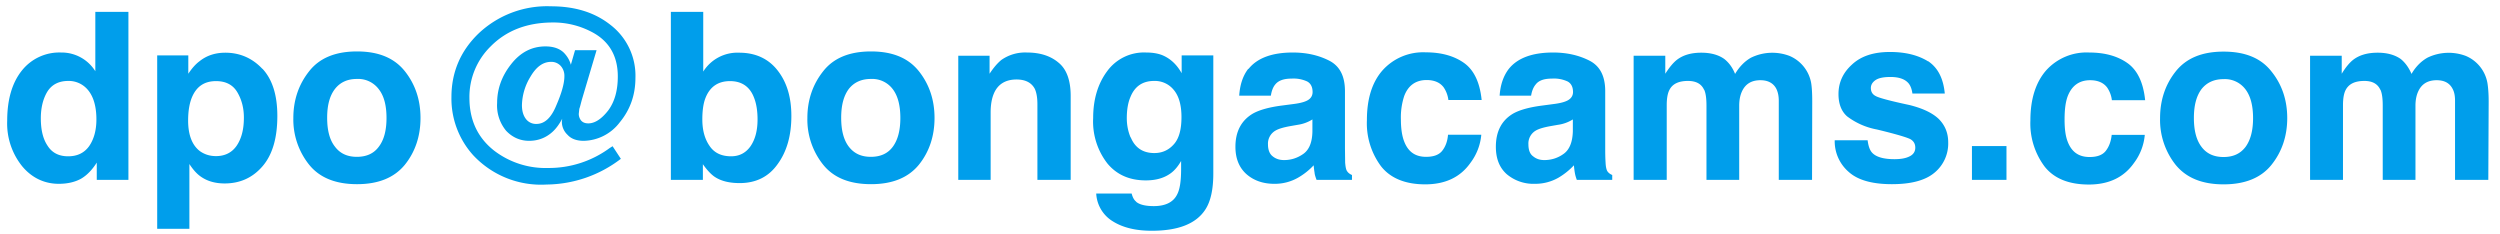 <svg xmlns="http://www.w3.org/2000/svg" fill="#009EEB" viewBox="0 0 139 13"><path d="M7.14.66V10H5.38v-.96c-.26.41-.55.71-.88.9-.33.18-.74.28-1.23.28-.8 0-1.5-.33-2.04-.98A3.79 3.79 0 0 1 .4 6.72c0-1.18.27-2.11.81-2.79A2.66 2.66 0 0 1 3.4 2.92a2.21 2.21 0 0 1 1.9 1.04V.66h1.84ZM2.27 6.58c0 .64.12 1.15.38 1.53.25.39.63.58 1.14.58.51 0 .9-.19 1.17-.57.26-.38.4-.87.4-1.48 0-.84-.22-1.45-.64-1.81a1.38 1.38 0 0 0-.92-.33c-.53 0-.92.2-1.17.6-.24.4-.36.9-.36 1.48Zm12.32-2.76c.56.6.83 1.48.83 2.63 0 1.22-.27 2.15-.82 2.79-.55.64-1.25.96-2.11.96-.55 0-1.01-.14-1.38-.42-.2-.15-.39-.37-.58-.66v3.6H8.74V3.08h1.73V4.1c.2-.3.4-.53.63-.7.4-.32.88-.47 1.43-.47.8 0 1.5.3 2.06.9Zm-1.03 2.72c0-.53-.12-1-.37-1.42-.24-.4-.63-.61-1.18-.61-.66 0-1.1.31-1.35.93-.13.33-.2.75-.2 1.26 0 .8.22 1.37.65 1.7.25.18.55.28.9.28.5 0 .89-.2 1.15-.58.27-.4.4-.91.4-1.56Zm8.95-2.58c.58.73.87 1.6.87 2.6s-.29 1.88-.87 2.6c-.59.72-1.47 1.08-2.66 1.08-1.19 0-2.08-.36-2.66-1.08a4.02 4.02 0 0 1-.88-2.6c0-1 .3-1.87.88-2.6.58-.74 1.47-1.1 2.66-1.1 1.19 0 2.07.36 2.66 1.1Zm-2.67.43c-.53 0-.93.19-1.22.56-.29.38-.43.9-.43 1.6 0 .7.14 1.23.43 1.6.29.39.7.57 1.22.57.53 0 .94-.18 1.22-.56.29-.38.43-.91.43-1.6 0-.7-.14-1.23-.43-1.6a1.43 1.43 0 0 0-1.22-.57Zm12.13-1.6h1.2l-.82 2.76c-.06.22-.1.4-.14.5l-.03.28c0 .13.04.25.12.36.09.11.22.17.41.17.36 0 .73-.24 1.1-.71.36-.48.54-1.11.54-1.9 0-1.16-.5-2-1.5-2.5a4.56 4.56 0 0 0-2.1-.5c-1.45 0-2.6.45-3.47 1.33a3.93 3.93 0 0 0-1.18 2.86c0 1.24.46 2.22 1.38 2.94a4.7 4.7 0 0 0 2.99.96 5.71 5.71 0 0 0 3.43-1.11l.16-.1.46.7a6.88 6.88 0 0 1-4.13 1.43 5.16 5.16 0 0 1-4.09-1.64 4.7 4.7 0 0 1-1.2-3.22c0-1.38.5-2.56 1.5-3.53A5.54 5.54 0 0 1 30.63.35c1.34 0 2.44.34 3.32 1.04a3.56 3.56 0 0 1 1.38 2.94c0 .96-.3 1.78-.87 2.47a2.58 2.58 0 0 1-2 1.03c-.4 0-.7-.11-.9-.33a1 1 0 0 1-.32-.68v-.1l.02-.12c-.16.3-.34.55-.54.73-.36.33-.8.5-1.3.5-.51 0-.94-.2-1.28-.56a2.2 2.2 0 0 1-.5-1.54c0-.77.25-1.49.77-2.15.52-.67 1.16-1 1.92-1 .44 0 .79.12 1.03.36.19.2.31.41.38.66l.23-.8ZM29.23 6.6a.7.7 0 0 0 .6.29c.45 0 .82-.34 1.1-1.03.3-.69.45-1.23.45-1.62a.82.82 0 0 0-.2-.57.7.7 0 0 0-.55-.23c-.44 0-.82.28-1.14.83a3.15 3.15 0 0 0-.47 1.58c0 .31.07.56.21.75Zm11.9 3.58c-.57 0-1.03-.11-1.38-.34-.2-.13-.43-.37-.67-.71V10H37.3V.66h1.8v3.32a2.24 2.24 0 0 1 2-1.05c.9 0 1.62.33 2.13.98.52.66.77 1.5.77 2.54 0 1.08-.25 1.97-.76 2.67-.5.71-1.21 1.06-2.12 1.06Zm.99-3.54c0-.49-.07-.9-.2-1.22-.23-.6-.68-.91-1.33-.91s-1.1.3-1.35.9c-.13.31-.19.72-.19 1.23 0 .59.13 1.08.4 1.47.26.39.66.58 1.2.58.46 0 .82-.19 1.08-.56.26-.38.39-.87.39-1.49Zm8.97-2.68c.58.73.87 1.6.87 2.6s-.29 1.88-.87 2.6c-.59.72-1.47 1.08-2.66 1.08-1.2 0-2.08-.36-2.66-1.08a4.02 4.02 0 0 1-.88-2.6c0-1 .3-1.87.88-2.6.58-.74 1.47-1.1 2.66-1.1 1.19 0 2.07.36 2.66 1.1Zm-2.67.43c-.53 0-.94.19-1.23.56-.28.38-.42.9-.42 1.6 0 .7.14 1.23.42 1.6.3.39.7.57 1.23.57s.94-.18 1.22-.56c.28-.38.42-.91.42-1.6 0-.7-.14-1.23-.42-1.6a1.43 1.43 0 0 0-1.22-.57Zm8.1.03c-.61 0-1.04.26-1.26.78-.12.28-.18.63-.18 1.05V10h-1.8V3.1h1.74v1c.23-.35.45-.6.66-.77a2.3 2.3 0 0 1 1.42-.41c.71 0 1.3.18 1.75.56.46.37.68 1 .68 1.86V10h-1.85V5.8c0-.37-.05-.65-.14-.85-.18-.35-.52-.53-1.02-.53Zm6.65 6.8c.19.16.52.24.98.24.65 0 1.09-.22 1.3-.65.15-.28.22-.75.22-1.41v-.45c-.17.3-.36.52-.56.67-.36.27-.82.41-1.4.41-.89 0-1.6-.3-2.13-.93a3.8 3.8 0 0 1-.8-2.54c0-1.03.26-1.9.77-2.59a2.53 2.53 0 0 1 2.18-1.05c.35 0 .65.05.9.15.45.19.8.52 1.07 1v-.99h1.76v6.56c0 .9-.15 1.57-.45 2.02-.51.78-1.5 1.17-2.97 1.17-.88 0-1.6-.17-2.16-.52a1.92 1.92 0 0 1-.93-1.55h1.97c.05.2.13.36.25.45Zm-.3-3.58c.24.58.68.87 1.31.87.42 0 .78-.15 1.07-.47.3-.32.44-.83.44-1.53 0-.66-.14-1.16-.42-1.5a1.35 1.35 0 0 0-1.1-.51c-.64 0-1.08.3-1.32.9-.13.3-.2.7-.2 1.17 0 .4.08.76.21 1.07Zm6.55-3.81c.48-.6 1.3-.91 2.46-.91.76 0 1.43.15 2.02.45.59.3.88.86.88 1.7v3.17l.01.8c.02.24.05.4.11.48.06.09.15.16.27.21V10H73.2c-.05-.14-.1-.27-.11-.4a4.77 4.77 0 0 1-.05-.41c-.25.27-.54.5-.87.69a2.6 2.6 0 0 1-1.32.34c-.62 0-1.14-.18-1.55-.54-.4-.36-.61-.86-.61-1.52 0-.85.33-1.47.98-1.85.36-.2.9-.35 1.59-.44l.61-.08c.34-.04.58-.1.72-.16.26-.1.39-.28.39-.51 0-.28-.1-.48-.3-.59a1.8 1.8 0 0 0-.86-.16c-.43 0-.73.1-.91.32-.13.15-.21.37-.25.63H68.9c.04-.6.2-1.1.5-1.49Zm1.34 4.86c.17.14.38.21.63.21.39 0 .74-.11 1.07-.34.33-.23.5-.65.51-1.25v-.67a2.09 2.09 0 0 1-.82.3l-.4.07c-.39.07-.66.15-.83.25a.83.83 0 0 0-.42.77c0 .3.09.53.26.66Zm11.62-3.13h-1.85a1.6 1.6 0 0 0-.26-.7c-.2-.27-.52-.41-.95-.41-.6 0-1.03.3-1.25.9a3.8 3.8 0 0 0-.18 1.29c0 .5.06.91.18 1.22.22.58.62.86 1.22.86.42 0 .72-.11.9-.34.18-.23.29-.52.32-.89h1.85a3.03 3.03 0 0 1-.6 1.56c-.56.8-1.4 1.2-2.52 1.2-1.1 0-1.93-.34-2.45-1A4 4 0 0 1 76 6.68c0-1.19.29-2.11.87-2.77a3.03 3.03 0 0 1 2.4-1c.87 0 1.58.2 2.13.59.55.39.88 1.08.98 2.06Zm1.51-1.73c.48-.6 1.3-.91 2.46-.91.76 0 1.43.15 2.02.45.59.3.88.86.88 1.7v3.17c0 .22 0 .49.02.8.01.24.05.4.1.48.06.09.15.16.27.21V10h-1.97c-.05-.14-.09-.27-.11-.4a4.73 4.73 0 0 1-.05-.41c-.25.27-.54.5-.86.69a2.6 2.6 0 0 1-1.32.34 2.3 2.3 0 0 1-1.56-.54c-.4-.36-.6-.86-.6-1.52 0-.85.32-1.47.97-1.85.36-.2.9-.35 1.6-.44l.6-.08c.34-.04.58-.1.72-.16.26-.1.4-.28.4-.51 0-.28-.1-.48-.3-.59a1.8 1.8 0 0 0-.87-.16c-.43 0-.73.1-.9.32-.13.15-.22.37-.26.63h-1.75c.04-.6.21-1.1.51-1.49Zm1.35 4.86c.17.14.37.21.62.21.39 0 .75-.11 1.07-.34.33-.23.5-.65.52-1.25v-.67a2.09 2.09 0 0 1-.83.3l-.4.07c-.39.07-.66.15-.83.25a.83.83 0 0 0-.41.77c0 .3.08.53.26.66ZM94.75 5c-.15-.34-.45-.5-.9-.5-.51 0-.86.16-1.03.5-.1.19-.15.47-.15.85V10h-1.84V3.1h1.76v1c.23-.36.44-.61.64-.77.35-.27.8-.4 1.36-.4.53 0 .96.12 1.28.35.27.21.47.5.6.83.24-.4.53-.7.88-.9a2.7 2.7 0 0 1 2.15-.1 2.02 2.02 0 0 1 1.2 1.5c.04.24.06.58.06 1.03l-.01 4.36H98.9V5.6c0-.27-.05-.48-.13-.65-.16-.32-.46-.49-.89-.49-.5 0-.84.21-1.03.63-.1.22-.15.48-.15.79V10h-1.82V5.88c0-.41-.04-.7-.13-.9Zm12.45-1.6c.54.36.85.95.93 1.8h-1.8c-.03-.23-.1-.42-.2-.55-.2-.25-.54-.37-1.02-.37-.4 0-.67.06-.84.18-.17.12-.25.27-.25.43 0 .21.09.36.27.45.17.1.8.27 1.88.5.72.18 1.26.43 1.62.77.35.35.53.78.53 1.3a2.1 2.1 0 0 1-.76 1.69c-.51.43-1.3.64-2.37.64-1.08 0-1.89-.22-2.4-.68a2.25 2.25 0 0 1-.78-1.76h1.83c.04.32.12.55.25.69.22.24.64.36 1.24.36.36 0 .64-.05.85-.16.2-.1.31-.26.31-.48 0-.2-.08-.35-.25-.46-.17-.1-.8-.29-1.88-.55a3.92 3.92 0 0 1-1.66-.73c-.32-.28-.48-.7-.48-1.24 0-.64.25-1.19.75-1.64.5-.47 1.2-.7 2.11-.7.87 0 1.57.18 2.12.52Zm2.44 4.72h1.92V10h-1.92V8.1Zm9.63-2.55h-1.85c-.03-.26-.12-.49-.26-.7-.2-.27-.52-.41-.95-.41-.6 0-1.02.3-1.25.9-.12.33-.17.75-.17 1.29 0 .5.05.91.17 1.22.22.58.62.86 1.22.86.42 0 .72-.11.9-.34.18-.23.29-.52.33-.89h1.84a3.03 3.03 0 0 1-.6 1.56c-.56.8-1.4 1.2-2.51 1.2-1.12 0-1.94-.34-2.46-1a4 4 0 0 1-.79-2.57c0-1.19.3-2.11.87-2.77a3.02 3.02 0 0 1 2.4-1c.87 0 1.58.2 2.13.59.55.39.88 1.08.98 2.06Zm7.02-1.6c.59.73.88 1.6.88 2.6s-.3 1.88-.88 2.6c-.58.72-1.47 1.08-2.66 1.08-1.19 0-2.07-.36-2.66-1.08a4.02 4.02 0 0 1-.87-2.6c0-1 .29-1.87.87-2.6.59-.74 1.47-1.1 2.66-1.1 1.2 0 2.08.36 2.66 1.1Zm-2.66.43c-.53 0-.94.19-1.23.56-.28.38-.42.9-.42 1.6 0 .7.14 1.23.42 1.6.29.39.7.57 1.23.57s.93-.18 1.22-.56c.28-.38.42-.91.42-1.6 0-.7-.14-1.23-.42-1.6a1.43 1.43 0 0 0-1.22-.57Zm8.72.6c-.15-.34-.45-.5-.89-.5-.52 0-.86.16-1.04.5-.1.19-.15.47-.15.85V10h-1.83V3.1h1.76v1c.22-.36.43-.61.63-.77.35-.27.8-.4 1.37-.4.53 0 .95.12 1.28.35.26.21.46.5.6.83.23-.4.53-.7.88-.9a2.7 2.7 0 0 1 2.14-.1 2.01 2.01 0 0 1 1.2 1.5c.04.24.07.58.07 1.03l-.02 4.36h-1.85V5.6c0-.27-.04-.48-.13-.65-.16-.32-.45-.49-.89-.49-.5 0-.84.21-1.03.63-.1.22-.15.48-.15.79V10h-1.82V5.88c0-.41-.04-.7-.13-.9Z"/></svg>